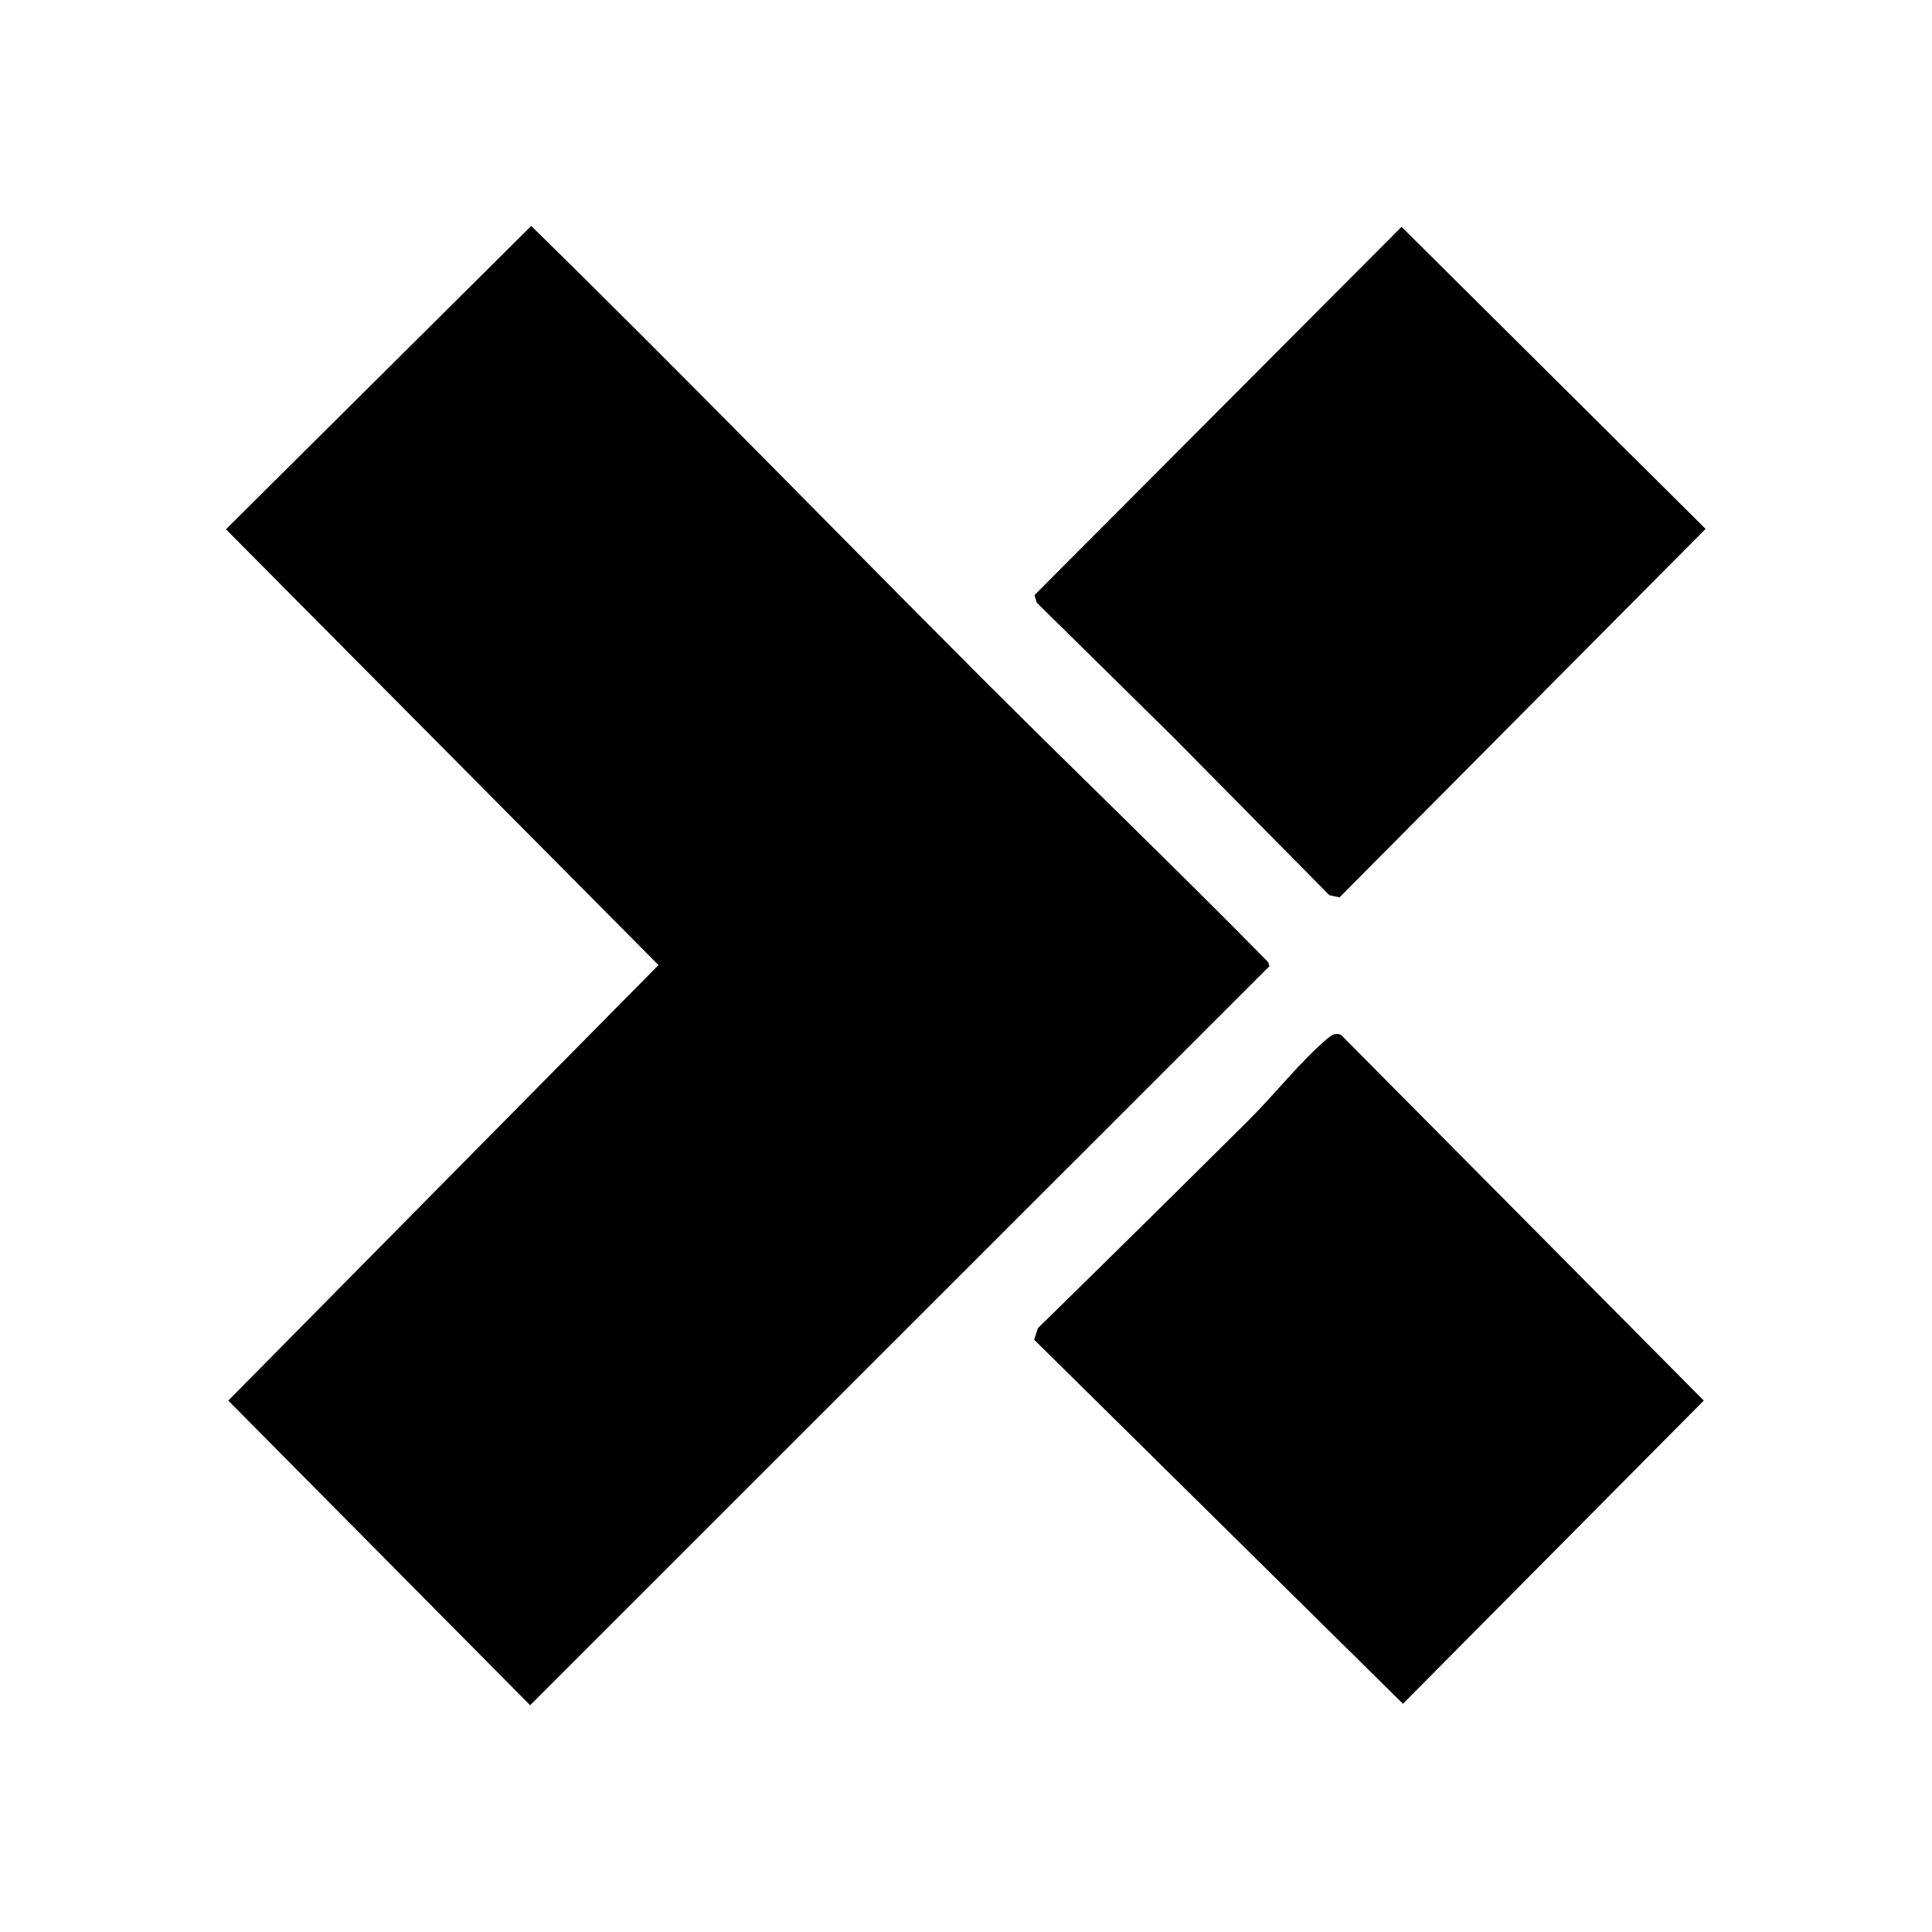 <?xml version="1.0" encoding="UTF-8"?>
<svg id="Layer_1" data-name="Layer 1" xmlns="http://www.w3.org/2000/svg" viewBox="0 0 745.11 745.11">
  <path d="M377.97,260.84c36.85,36.9,74.54,72.98,111.1,110.19l.53,1.58-285.14,285.04-116.42-117.49,165.92-167.96L87.14,204.13l117.73-116.99c58.4,57.2,115.35,115.87,173.1,173.7Z"/>
  <polygon points="452.08 283.88 399.81 232.4 398.98 229.51 540.53 87.48 657.8 203.98 516.6 346.09 512.71 345.27 452.08 283.88"/>
  <path d="M517.15,399.07l139.94,141.09-116.02,116.93-142.25-140.43,1.5-4.47c27.28-26.7,54.48-53.56,81.53-80.44,9.29-9.23,20.65-23.45,30.34-31.42,1.49-1.23,2.99-2.06,4.97-1.24Z"/>
</svg>